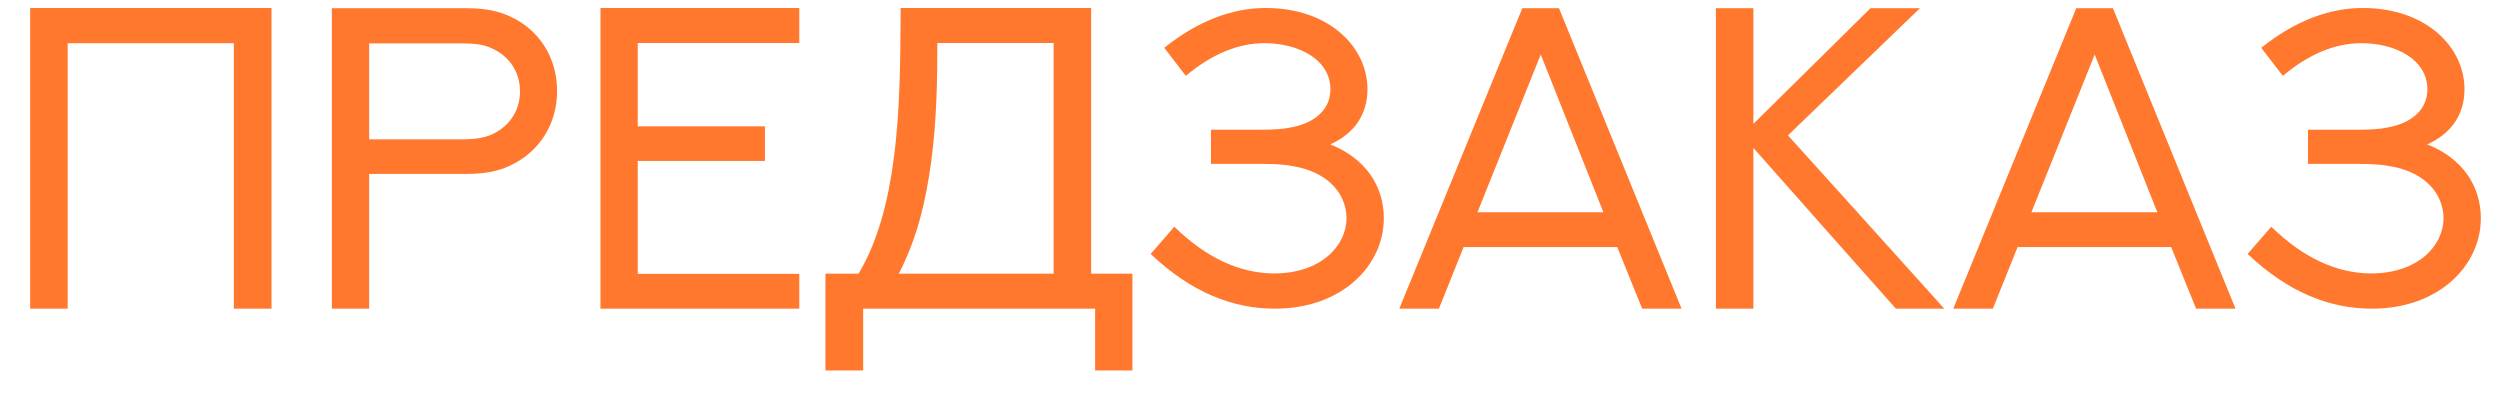 <?xml version="1.0" encoding="UTF-8"?> <svg xmlns="http://www.w3.org/2000/svg" width="81" height="13" viewBox="0 0 81 13" fill="none"> <path d="M0.977 0.259V10H2.193V1.399H7.576V10H8.797V0.259H0.977ZM11.961 4.515V1.406H14.954C15.43 1.406 15.681 1.454 15.898 1.549C16.454 1.78 16.848 2.289 16.848 2.961C16.848 3.633 16.454 4.135 15.898 4.373C15.674 4.461 15.43 4.515 14.961 4.515H11.961ZM11.961 10V5.635H15.09C15.762 5.635 16.183 5.533 16.543 5.357C17.459 4.929 18.05 4.033 18.05 2.954C18.05 1.854 17.459 0.965 16.549 0.544C16.183 0.368 15.762 0.266 15.09 0.266H10.752V10H11.961ZM19.455 0.259V10H25.897V8.873H20.663V5.214H24.784V4.094H20.663V1.393H25.897V0.259H19.455ZM34.138 1.393V8.866H29.121C29.725 7.706 30.004 6.477 30.173 5.221C30.35 3.897 30.37 2.581 30.37 1.393H34.138ZM35.353 0.259H29.182C29.169 1.786 29.175 3.511 28.958 5.133C28.782 6.518 28.436 7.835 27.818 8.866H26.745V12.002H27.967V10H35.482V12.002H36.69V8.866H35.353V0.259ZM37.281 8.228C38.591 9.471 39.948 10.007 41.319 10C43.478 10 44.836 8.602 44.836 7.074C44.836 6.022 44.238 5.126 43.098 4.678C43.892 4.325 44.306 3.694 44.306 2.893C44.306 1.528 43.071 0.259 41.007 0.259C39.921 0.259 38.808 0.68 37.722 1.549L38.421 2.458C39.269 1.746 40.125 1.399 40.967 1.399C42.087 1.399 43.105 1.936 43.105 2.893C43.105 3.544 42.609 3.992 41.795 4.135C41.557 4.183 41.279 4.203 40.804 4.203H39.236V5.309H40.79C41.313 5.309 41.618 5.33 41.897 5.384C43.098 5.588 43.627 6.341 43.627 7.074C43.627 7.95 42.806 8.866 41.258 8.86C40.166 8.846 39.093 8.364 38.048 7.346L37.281 8.228ZM53.206 10H54.482L50.511 0.266H49.323L45.338 10H46.621L47.422 8.004H52.398L53.206 10ZM49.92 1.766L51.95 6.877H47.87L49.92 1.766ZM60.605 0.266L56.81 4.013V0.266H55.595V10H56.81V4.793C58.344 6.531 59.892 8.269 61.426 10H62.994C61.311 8.126 59.62 6.26 57.93 4.386L62.207 0.266H60.605ZM71.153 10H72.43L68.459 0.266H67.271L63.286 10H64.569L65.37 8.004H70.346L71.153 10ZM67.868 1.766L69.898 6.877H65.818L67.868 1.766ZM72.823 8.228C74.133 9.471 75.491 10.007 76.862 10C79.021 10 80.379 8.602 80.379 7.074C80.379 6.022 79.781 5.126 78.641 4.678C79.435 4.325 79.849 3.694 79.849 2.893C79.849 1.528 78.614 0.259 76.55 0.259C75.464 0.259 74.351 0.68 73.264 1.549L73.964 2.458C74.812 1.746 75.668 1.399 76.509 1.399C77.629 1.399 78.647 1.936 78.647 2.893C78.647 3.544 78.152 3.992 77.337 4.135C77.1 4.183 76.822 4.203 76.346 4.203H74.778V5.309H76.333C76.855 5.309 77.161 5.33 77.439 5.384C78.641 5.588 79.17 6.341 79.17 7.074C79.17 7.95 78.349 8.866 76.801 8.86C75.708 8.846 74.636 8.364 73.59 7.346L72.823 8.228Z" fill="#FF782E"></path> </svg> 